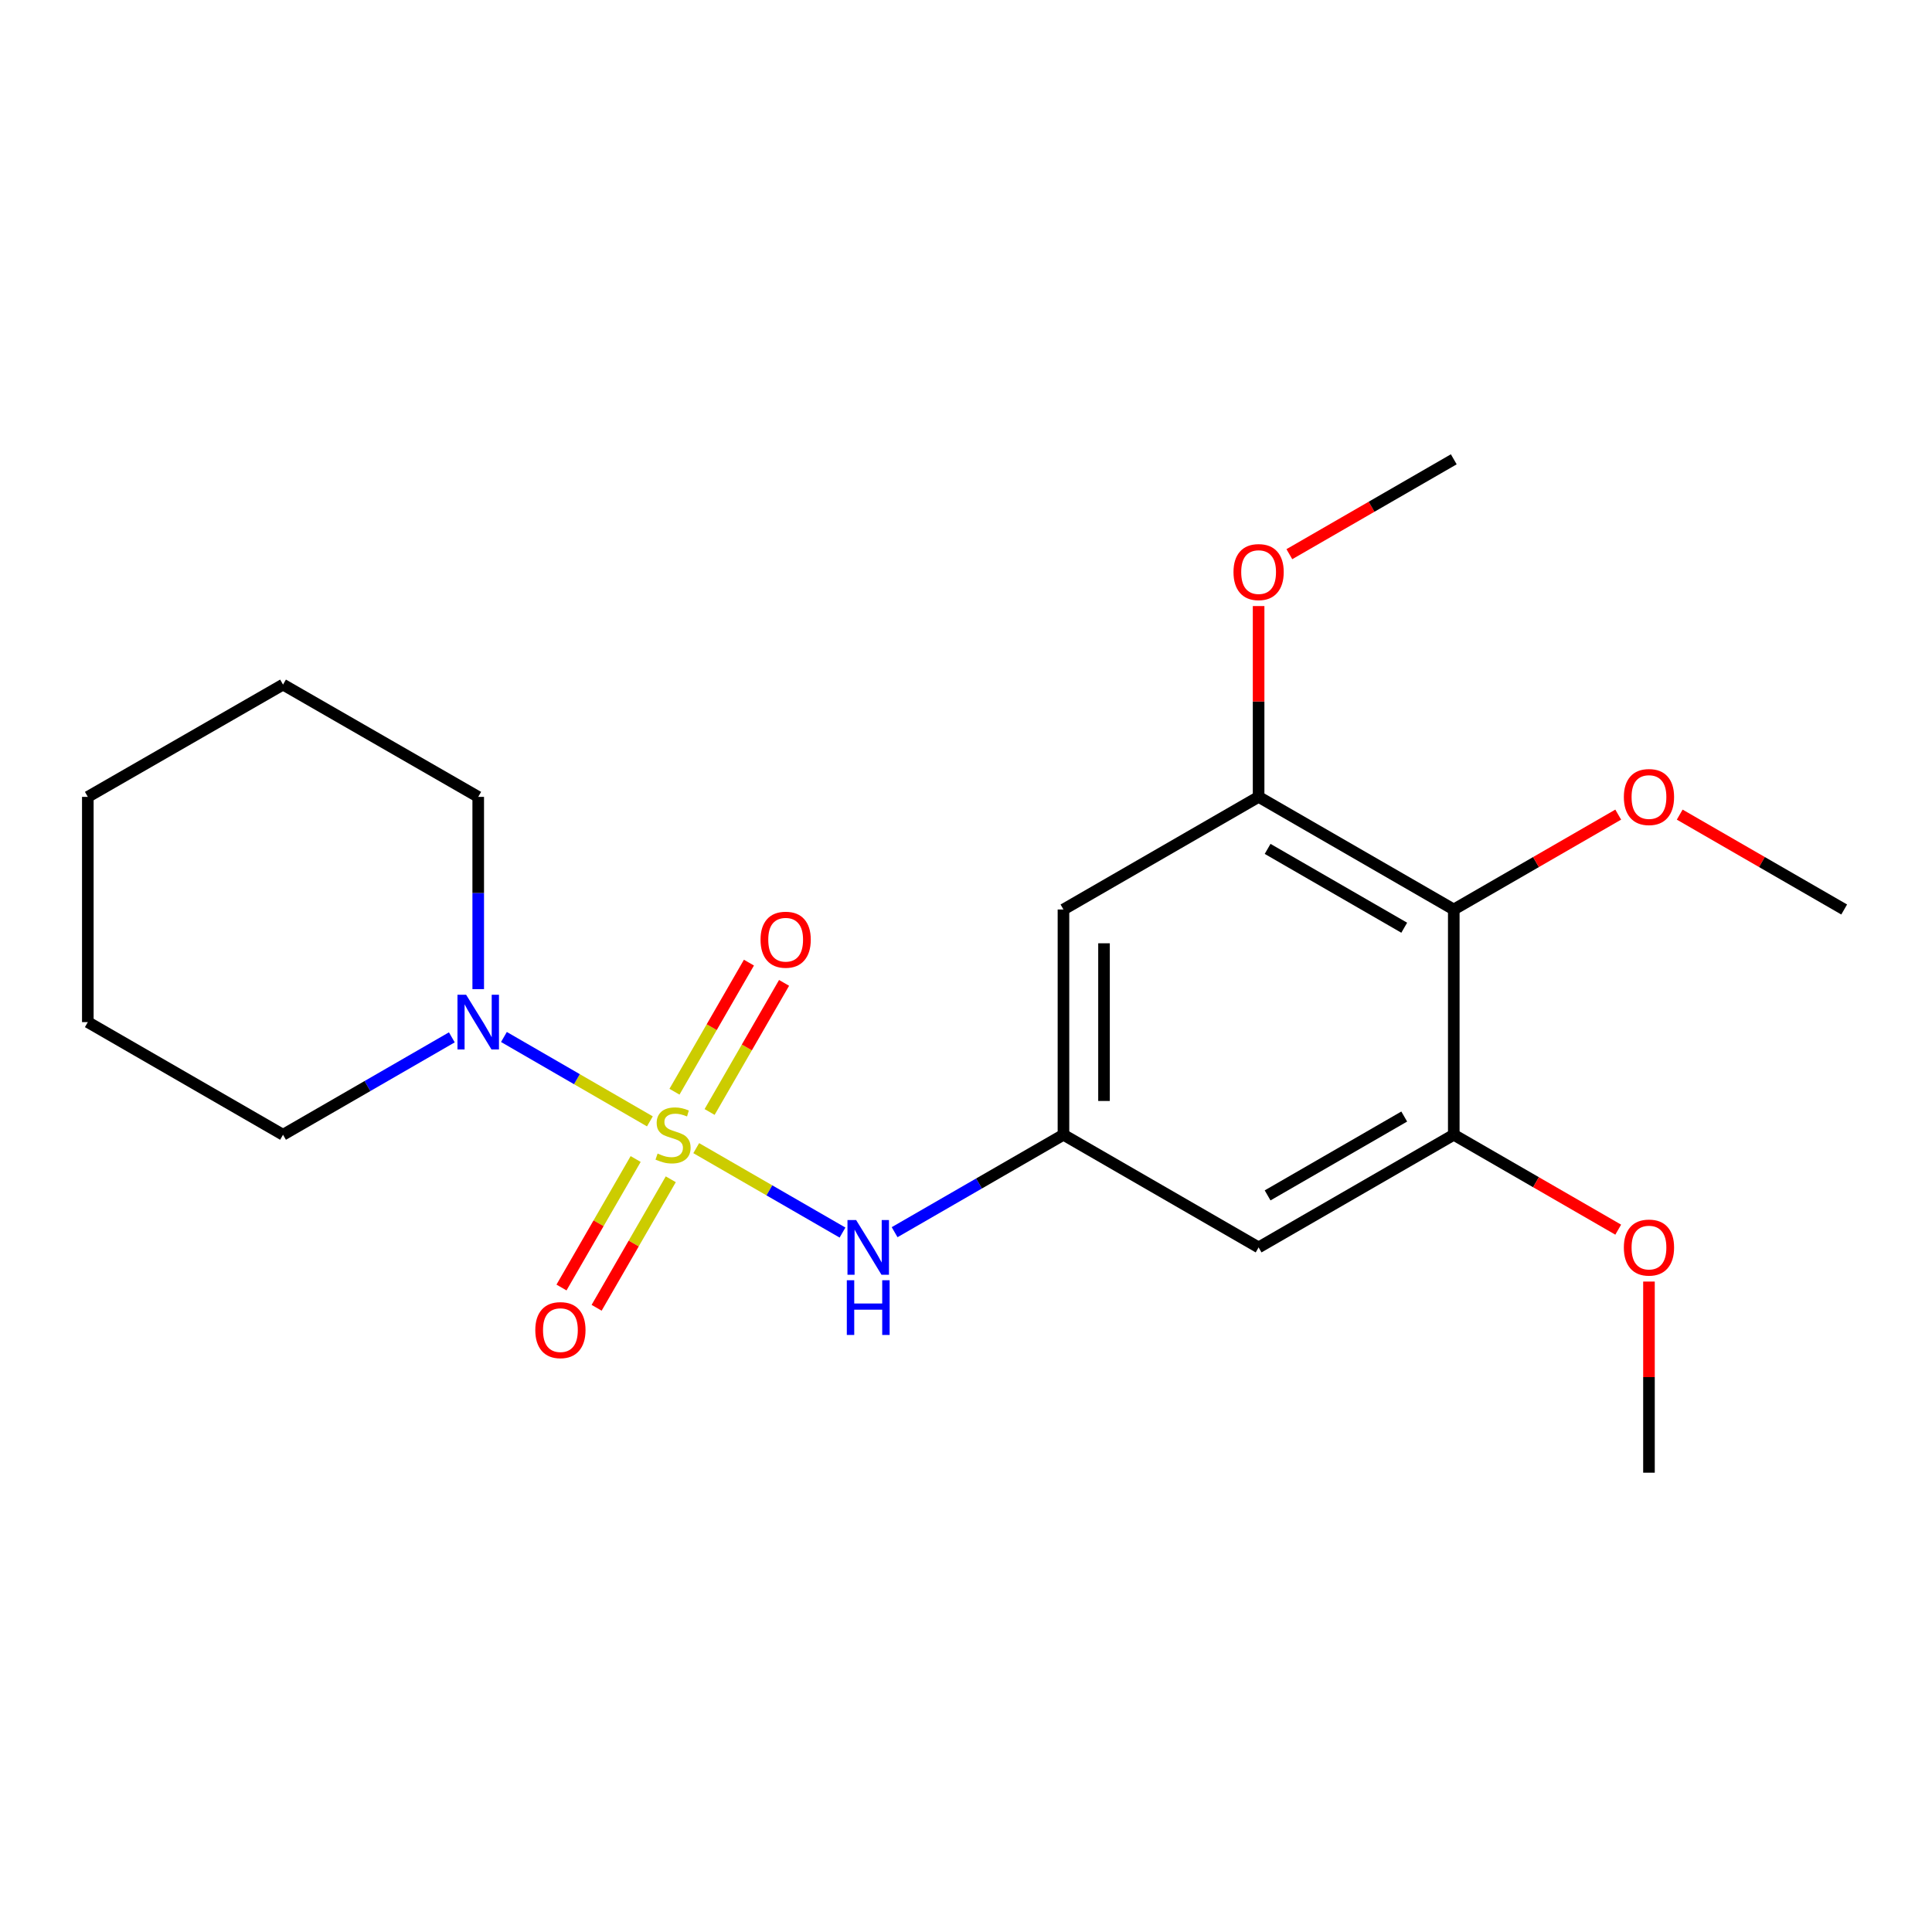 <?xml version='1.0' encoding='iso-8859-1'?>
<svg version='1.1' baseProfile='full'
              xmlns='http://www.w3.org/2000/svg'
                      xmlns:rdkit='http://www.rdkit.org/xml'
                      xmlns:xlink='http://www.w3.org/1999/xlink'
                  xml:space='preserve'
width='1000px' height='1000px' viewBox='0 0 1000 1000'>
<!-- END OF HEADER -->
<rect style='opacity:1.0;fill:#FFFFFF;stroke:none' width='1000' height='1000' x='0' y='0'> </rect>
<path class='bond-0' d='M 336.38,580.419 L 298.607,558.58' style='fill:none;fill-rule:evenodd;stroke:#CCCC00;stroke-width:6px;stroke-linecap:butt;stroke-linejoin:miter;stroke-opacity:1' />
<path class='bond-0' d='M 298.607,558.58 L 260.834,536.741' style='fill:none;fill-rule:evenodd;stroke:#0000FF;stroke-width:6px;stroke-linecap:butt;stroke-linejoin:miter;stroke-opacity:1' />
<path class='bond-1' d='M 360.368,594.276 L 398.225,616.126' style='fill:none;fill-rule:evenodd;stroke:#CCCC00;stroke-width:6px;stroke-linecap:butt;stroke-linejoin:miter;stroke-opacity:1' />
<path class='bond-1' d='M 398.225,616.126 L 436.082,637.976' style='fill:none;fill-rule:evenodd;stroke:#0000FF;stroke-width:6px;stroke-linecap:butt;stroke-linejoin:miter;stroke-opacity:1' />
<path class='bond-8' d='M 367.29,575.56 L 386.561,542.149' style='fill:none;fill-rule:evenodd;stroke:#CCCC00;stroke-width:6px;stroke-linecap:butt;stroke-linejoin:miter;stroke-opacity:1' />
<path class='bond-8' d='M 386.561,542.149 L 405.833,508.738' style='fill:none;fill-rule:evenodd;stroke:#FF0000;stroke-width:6px;stroke-linecap:butt;stroke-linejoin:miter;stroke-opacity:1' />
<path class='bond-8' d='M 349.108,565.073 L 368.379,531.662' style='fill:none;fill-rule:evenodd;stroke:#CCCC00;stroke-width:6px;stroke-linecap:butt;stroke-linejoin:miter;stroke-opacity:1' />
<path class='bond-8' d='M 368.379,531.662 L 387.651,498.251' style='fill:none;fill-rule:evenodd;stroke:#FF0000;stroke-width:6px;stroke-linecap:butt;stroke-linejoin:miter;stroke-opacity:1' />
<path class='bond-9' d='M 329.012,599.903 L 309.82,633.159' style='fill:none;fill-rule:evenodd;stroke:#CCCC00;stroke-width:6px;stroke-linecap:butt;stroke-linejoin:miter;stroke-opacity:1' />
<path class='bond-9' d='M 309.82,633.159 L 290.628,666.415' style='fill:none;fill-rule:evenodd;stroke:#FF0000;stroke-width:6px;stroke-linecap:butt;stroke-linejoin:miter;stroke-opacity:1' />
<path class='bond-9' d='M 347.192,610.394 L 328,643.65' style='fill:none;fill-rule:evenodd;stroke:#CCCC00;stroke-width:6px;stroke-linecap:butt;stroke-linejoin:miter;stroke-opacity:1' />
<path class='bond-9' d='M 328,643.65 L 308.808,676.907' style='fill:none;fill-rule:evenodd;stroke:#FF0000;stroke-width:6px;stroke-linecap:butt;stroke-linejoin:miter;stroke-opacity:1' />
<path class='bond-13' d='M 233.872,536.929 L 190.184,562.141' style='fill:none;fill-rule:evenodd;stroke:#0000FF;stroke-width:6px;stroke-linecap:butt;stroke-linejoin:miter;stroke-opacity:1' />
<path class='bond-13' d='M 190.184,562.141 L 146.497,587.352' style='fill:none;fill-rule:evenodd;stroke:#000000;stroke-width:6px;stroke-linecap:butt;stroke-linejoin:miter;stroke-opacity:1' />
<path class='bond-14' d='M 247.528,511.973 L 247.528,462.217' style='fill:none;fill-rule:evenodd;stroke:#0000FF;stroke-width:6px;stroke-linecap:butt;stroke-linejoin:miter;stroke-opacity:1' />
<path class='bond-14' d='M 247.528,462.217 L 247.528,412.461' style='fill:none;fill-rule:evenodd;stroke:#000000;stroke-width:6px;stroke-linecap:butt;stroke-linejoin:miter;stroke-opacity:1' />
<path class='bond-5' d='M 463.048,637.778 L 506.747,612.565' style='fill:none;fill-rule:evenodd;stroke:#0000FF;stroke-width:6px;stroke-linecap:butt;stroke-linejoin:miter;stroke-opacity:1' />
<path class='bond-5' d='M 506.747,612.565 L 550.445,587.352' style='fill:none;fill-rule:evenodd;stroke:#000000;stroke-width:6px;stroke-linecap:butt;stroke-linejoin:miter;stroke-opacity:1' />
<path class='bond-2' d='M 752.472,470.754 L 651.453,412.461' style='fill:none;fill-rule:evenodd;stroke:#000000;stroke-width:6px;stroke-linecap:butt;stroke-linejoin:miter;stroke-opacity:1' />
<path class='bond-2' d='M 726.828,480.19 L 656.115,439.385' style='fill:none;fill-rule:evenodd;stroke:#000000;stroke-width:6px;stroke-linecap:butt;stroke-linejoin:miter;stroke-opacity:1' />
<path class='bond-10' d='M 752.472,470.754 L 795.03,446.199' style='fill:none;fill-rule:evenodd;stroke:#000000;stroke-width:6px;stroke-linecap:butt;stroke-linejoin:miter;stroke-opacity:1' />
<path class='bond-10' d='M 795.03,446.199 L 837.587,421.644' style='fill:none;fill-rule:evenodd;stroke:#FF0000;stroke-width:6px;stroke-linecap:butt;stroke-linejoin:miter;stroke-opacity:1' />
<path class='bond-22' d='M 752.472,470.754 L 752.472,587.352' style='fill:none;fill-rule:evenodd;stroke:#000000;stroke-width:6px;stroke-linecap:butt;stroke-linejoin:miter;stroke-opacity:1' />
<path class='bond-3' d='M 752.472,587.352 L 651.453,645.657' style='fill:none;fill-rule:evenodd;stroke:#000000;stroke-width:6px;stroke-linecap:butt;stroke-linejoin:miter;stroke-opacity:1' />
<path class='bond-3' d='M 726.827,577.919 L 656.113,618.733' style='fill:none;fill-rule:evenodd;stroke:#000000;stroke-width:6px;stroke-linecap:butt;stroke-linejoin:miter;stroke-opacity:1' />
<path class='bond-11' d='M 752.472,587.352 L 795.029,611.912' style='fill:none;fill-rule:evenodd;stroke:#000000;stroke-width:6px;stroke-linecap:butt;stroke-linejoin:miter;stroke-opacity:1' />
<path class='bond-11' d='M 795.029,611.912 L 837.587,636.472' style='fill:none;fill-rule:evenodd;stroke:#FF0000;stroke-width:6px;stroke-linecap:butt;stroke-linejoin:miter;stroke-opacity:1' />
<path class='bond-4' d='M 651.453,412.461 L 550.445,470.754' style='fill:none;fill-rule:evenodd;stroke:#000000;stroke-width:6px;stroke-linecap:butt;stroke-linejoin:miter;stroke-opacity:1' />
<path class='bond-12' d='M 651.453,412.461 L 651.453,363.079' style='fill:none;fill-rule:evenodd;stroke:#000000;stroke-width:6px;stroke-linecap:butt;stroke-linejoin:miter;stroke-opacity:1' />
<path class='bond-12' d='M 651.453,363.079 L 651.453,313.697' style='fill:none;fill-rule:evenodd;stroke:#FF0000;stroke-width:6px;stroke-linecap:butt;stroke-linejoin:miter;stroke-opacity:1' />
<path class='bond-6' d='M 550.445,587.352 L 651.453,645.657' style='fill:none;fill-rule:evenodd;stroke:#000000;stroke-width:6px;stroke-linecap:butt;stroke-linejoin:miter;stroke-opacity:1' />
<path class='bond-7' d='M 550.445,587.352 L 550.445,470.754' style='fill:none;fill-rule:evenodd;stroke:#000000;stroke-width:6px;stroke-linecap:butt;stroke-linejoin:miter;stroke-opacity:1' />
<path class='bond-7' d='M 571.435,569.863 L 571.435,488.244' style='fill:none;fill-rule:evenodd;stroke:#000000;stroke-width:6px;stroke-linecap:butt;stroke-linejoin:miter;stroke-opacity:1' />
<path class='bond-15' d='M 869.419,421.643 L 911.982,446.199' style='fill:none;fill-rule:evenodd;stroke:#FF0000;stroke-width:6px;stroke-linecap:butt;stroke-linejoin:miter;stroke-opacity:1' />
<path class='bond-15' d='M 911.982,446.199 L 954.545,470.754' style='fill:none;fill-rule:evenodd;stroke:#000000;stroke-width:6px;stroke-linecap:butt;stroke-linejoin:miter;stroke-opacity:1' />
<path class='bond-16' d='M 853.503,663.333 L 853.503,712.8' style='fill:none;fill-rule:evenodd;stroke:#FF0000;stroke-width:6px;stroke-linecap:butt;stroke-linejoin:miter;stroke-opacity:1' />
<path class='bond-16' d='M 853.503,712.8 L 853.503,762.267' style='fill:none;fill-rule:evenodd;stroke:#000000;stroke-width:6px;stroke-linecap:butt;stroke-linejoin:miter;stroke-opacity:1' />
<path class='bond-17' d='M 667.369,286.842 L 709.92,262.287' style='fill:none;fill-rule:evenodd;stroke:#FF0000;stroke-width:6px;stroke-linecap:butt;stroke-linejoin:miter;stroke-opacity:1' />
<path class='bond-17' d='M 709.92,262.287 L 752.472,237.733' style='fill:none;fill-rule:evenodd;stroke:#000000;stroke-width:6px;stroke-linecap:butt;stroke-linejoin:miter;stroke-opacity:1' />
<path class='bond-18' d='M 146.497,587.352 L 45.455,529.048' style='fill:none;fill-rule:evenodd;stroke:#000000;stroke-width:6px;stroke-linecap:butt;stroke-linejoin:miter;stroke-opacity:1' />
<path class='bond-19' d='M 247.528,412.461 L 146.497,354.343' style='fill:none;fill-rule:evenodd;stroke:#000000;stroke-width:6px;stroke-linecap:butt;stroke-linejoin:miter;stroke-opacity:1' />
<path class='bond-21' d='M 45.455,529.048 L 45.455,412.461' style='fill:none;fill-rule:evenodd;stroke:#000000;stroke-width:6px;stroke-linecap:butt;stroke-linejoin:miter;stroke-opacity:1' />
<path class='bond-20' d='M 146.497,354.343 L 45.455,412.461' style='fill:none;fill-rule:evenodd;stroke:#000000;stroke-width:6px;stroke-linecap:butt;stroke-linejoin:miter;stroke-opacity:1' />
<path  class='atom-0' d='M 340.372 597.072
Q 340.692 597.192, 342.012 597.752
Q 343.332 598.312, 344.772 598.672
Q 346.252 598.992, 347.692 598.992
Q 350.372 598.992, 351.932 597.712
Q 353.492 596.392, 353.492 594.112
Q 353.492 592.552, 352.692 591.592
Q 351.932 590.632, 350.732 590.112
Q 349.532 589.592, 347.532 588.992
Q 345.012 588.232, 343.492 587.512
Q 342.012 586.792, 340.932 585.272
Q 339.892 583.752, 339.892 581.192
Q 339.892 577.632, 342.292 575.432
Q 344.732 573.232, 349.532 573.232
Q 352.812 573.232, 356.532 574.792
L 355.612 577.872
Q 352.212 576.472, 349.652 576.472
Q 346.892 576.472, 345.372 577.632
Q 343.852 578.752, 343.892 580.712
Q 343.892 582.232, 344.652 583.152
Q 345.452 584.072, 346.572 584.592
Q 347.732 585.112, 349.652 585.712
Q 352.212 586.512, 353.732 587.312
Q 355.252 588.112, 356.332 589.752
Q 357.452 591.352, 357.452 594.112
Q 357.452 598.032, 354.812 600.152
Q 352.212 602.232, 347.852 602.232
Q 345.332 602.232, 343.412 601.672
Q 341.532 601.152, 339.292 600.232
L 340.372 597.072
' fill='#CCCC00'/>
<path  class='atom-1' d='M 241.268 514.888
L 250.548 529.888
Q 251.468 531.368, 252.948 534.048
Q 254.428 536.728, 254.508 536.888
L 254.508 514.888
L 258.268 514.888
L 258.268 543.208
L 254.388 543.208
L 244.428 526.808
Q 243.268 524.888, 242.028 522.688
Q 240.828 520.488, 240.468 519.808
L 240.468 543.208
L 236.788 543.208
L 236.788 514.888
L 241.268 514.888
' fill='#0000FF'/>
<path  class='atom-2' d='M 443.131 631.497
L 452.411 646.497
Q 453.331 647.977, 454.811 650.657
Q 456.291 653.337, 456.371 653.497
L 456.371 631.497
L 460.131 631.497
L 460.131 659.817
L 456.251 659.817
L 446.291 643.417
Q 445.131 641.497, 443.891 639.297
Q 442.691 637.097, 442.331 636.417
L 442.331 659.817
L 438.651 659.817
L 438.651 631.497
L 443.131 631.497
' fill='#0000FF'/>
<path  class='atom-2' d='M 438.311 662.649
L 442.151 662.649
L 442.151 674.689
L 456.631 674.689
L 456.631 662.649
L 460.471 662.649
L 460.471 690.969
L 456.631 690.969
L 456.631 677.889
L 442.151 677.889
L 442.151 690.969
L 438.311 690.969
L 438.311 662.649
' fill='#0000FF'/>
<path  class='atom-9' d='M 393.654 486.39
Q 393.654 479.59, 397.014 475.79
Q 400.374 471.99, 406.654 471.99
Q 412.934 471.99, 416.294 475.79
Q 419.654 479.59, 419.654 486.39
Q 419.654 493.27, 416.254 497.19
Q 412.854 501.07, 406.654 501.07
Q 400.414 501.07, 397.014 497.19
Q 393.654 493.31, 393.654 486.39
M 406.654 497.87
Q 410.974 497.87, 413.294 494.99
Q 415.654 492.07, 415.654 486.39
Q 415.654 480.83, 413.294 478.03
Q 410.974 475.19, 406.654 475.19
Q 402.334 475.19, 399.974 477.99
Q 397.654 480.79, 397.654 486.39
Q 397.654 492.11, 399.974 494.99
Q 402.334 497.87, 406.654 497.87
' fill='#FF0000'/>
<path  class='atom-10' d='M 277.067 688.463
Q 277.067 681.663, 280.427 677.863
Q 283.787 674.063, 290.067 674.063
Q 296.347 674.063, 299.707 677.863
Q 303.067 681.663, 303.067 688.463
Q 303.067 695.343, 299.667 699.263
Q 296.267 703.143, 290.067 703.143
Q 283.827 703.143, 280.427 699.263
Q 277.067 695.383, 277.067 688.463
M 290.067 699.943
Q 294.387 699.943, 296.707 697.063
Q 299.067 694.143, 299.067 688.463
Q 299.067 682.903, 296.707 680.103
Q 294.387 677.263, 290.067 677.263
Q 285.747 677.263, 283.387 680.063
Q 281.067 682.863, 281.067 688.463
Q 281.067 694.183, 283.387 697.063
Q 285.747 699.943, 290.067 699.943
' fill='#FF0000'/>
<path  class='atom-11' d='M 840.503 412.541
Q 840.503 405.741, 843.863 401.941
Q 847.223 398.141, 853.503 398.141
Q 859.783 398.141, 863.143 401.941
Q 866.503 405.741, 866.503 412.541
Q 866.503 419.421, 863.103 423.341
Q 859.703 427.221, 853.503 427.221
Q 847.263 427.221, 843.863 423.341
Q 840.503 419.461, 840.503 412.541
M 853.503 424.021
Q 857.823 424.021, 860.143 421.141
Q 862.503 418.221, 862.503 412.541
Q 862.503 406.981, 860.143 404.181
Q 857.823 401.341, 853.503 401.341
Q 849.183 401.341, 846.823 404.141
Q 844.503 406.941, 844.503 412.541
Q 844.503 418.261, 846.823 421.141
Q 849.183 424.021, 853.503 424.021
' fill='#FF0000'/>
<path  class='atom-12' d='M 840.503 645.737
Q 840.503 638.937, 843.863 635.137
Q 847.223 631.337, 853.503 631.337
Q 859.783 631.337, 863.143 635.137
Q 866.503 638.937, 866.503 645.737
Q 866.503 652.617, 863.103 656.537
Q 859.703 660.417, 853.503 660.417
Q 847.263 660.417, 843.863 656.537
Q 840.503 652.657, 840.503 645.737
M 853.503 657.217
Q 857.823 657.217, 860.143 654.337
Q 862.503 651.417, 862.503 645.737
Q 862.503 640.177, 860.143 637.377
Q 857.823 634.537, 853.503 634.537
Q 849.183 634.537, 846.823 637.337
Q 844.503 640.137, 844.503 645.737
Q 844.503 651.457, 846.823 654.337
Q 849.183 657.217, 853.503 657.217
' fill='#FF0000'/>
<path  class='atom-13' d='M 638.453 296.106
Q 638.453 289.306, 641.813 285.506
Q 645.173 281.706, 651.453 281.706
Q 657.733 281.706, 661.093 285.506
Q 664.453 289.306, 664.453 296.106
Q 664.453 302.986, 661.053 306.906
Q 657.653 310.786, 651.453 310.786
Q 645.213 310.786, 641.813 306.906
Q 638.453 303.026, 638.453 296.106
M 651.453 307.586
Q 655.773 307.586, 658.093 304.706
Q 660.453 301.786, 660.453 296.106
Q 660.453 290.546, 658.093 287.746
Q 655.773 284.906, 651.453 284.906
Q 647.133 284.906, 644.773 287.706
Q 642.453 290.506, 642.453 296.106
Q 642.453 301.826, 644.773 304.706
Q 647.133 307.586, 651.453 307.586
' fill='#FF0000'/>
</svg>
